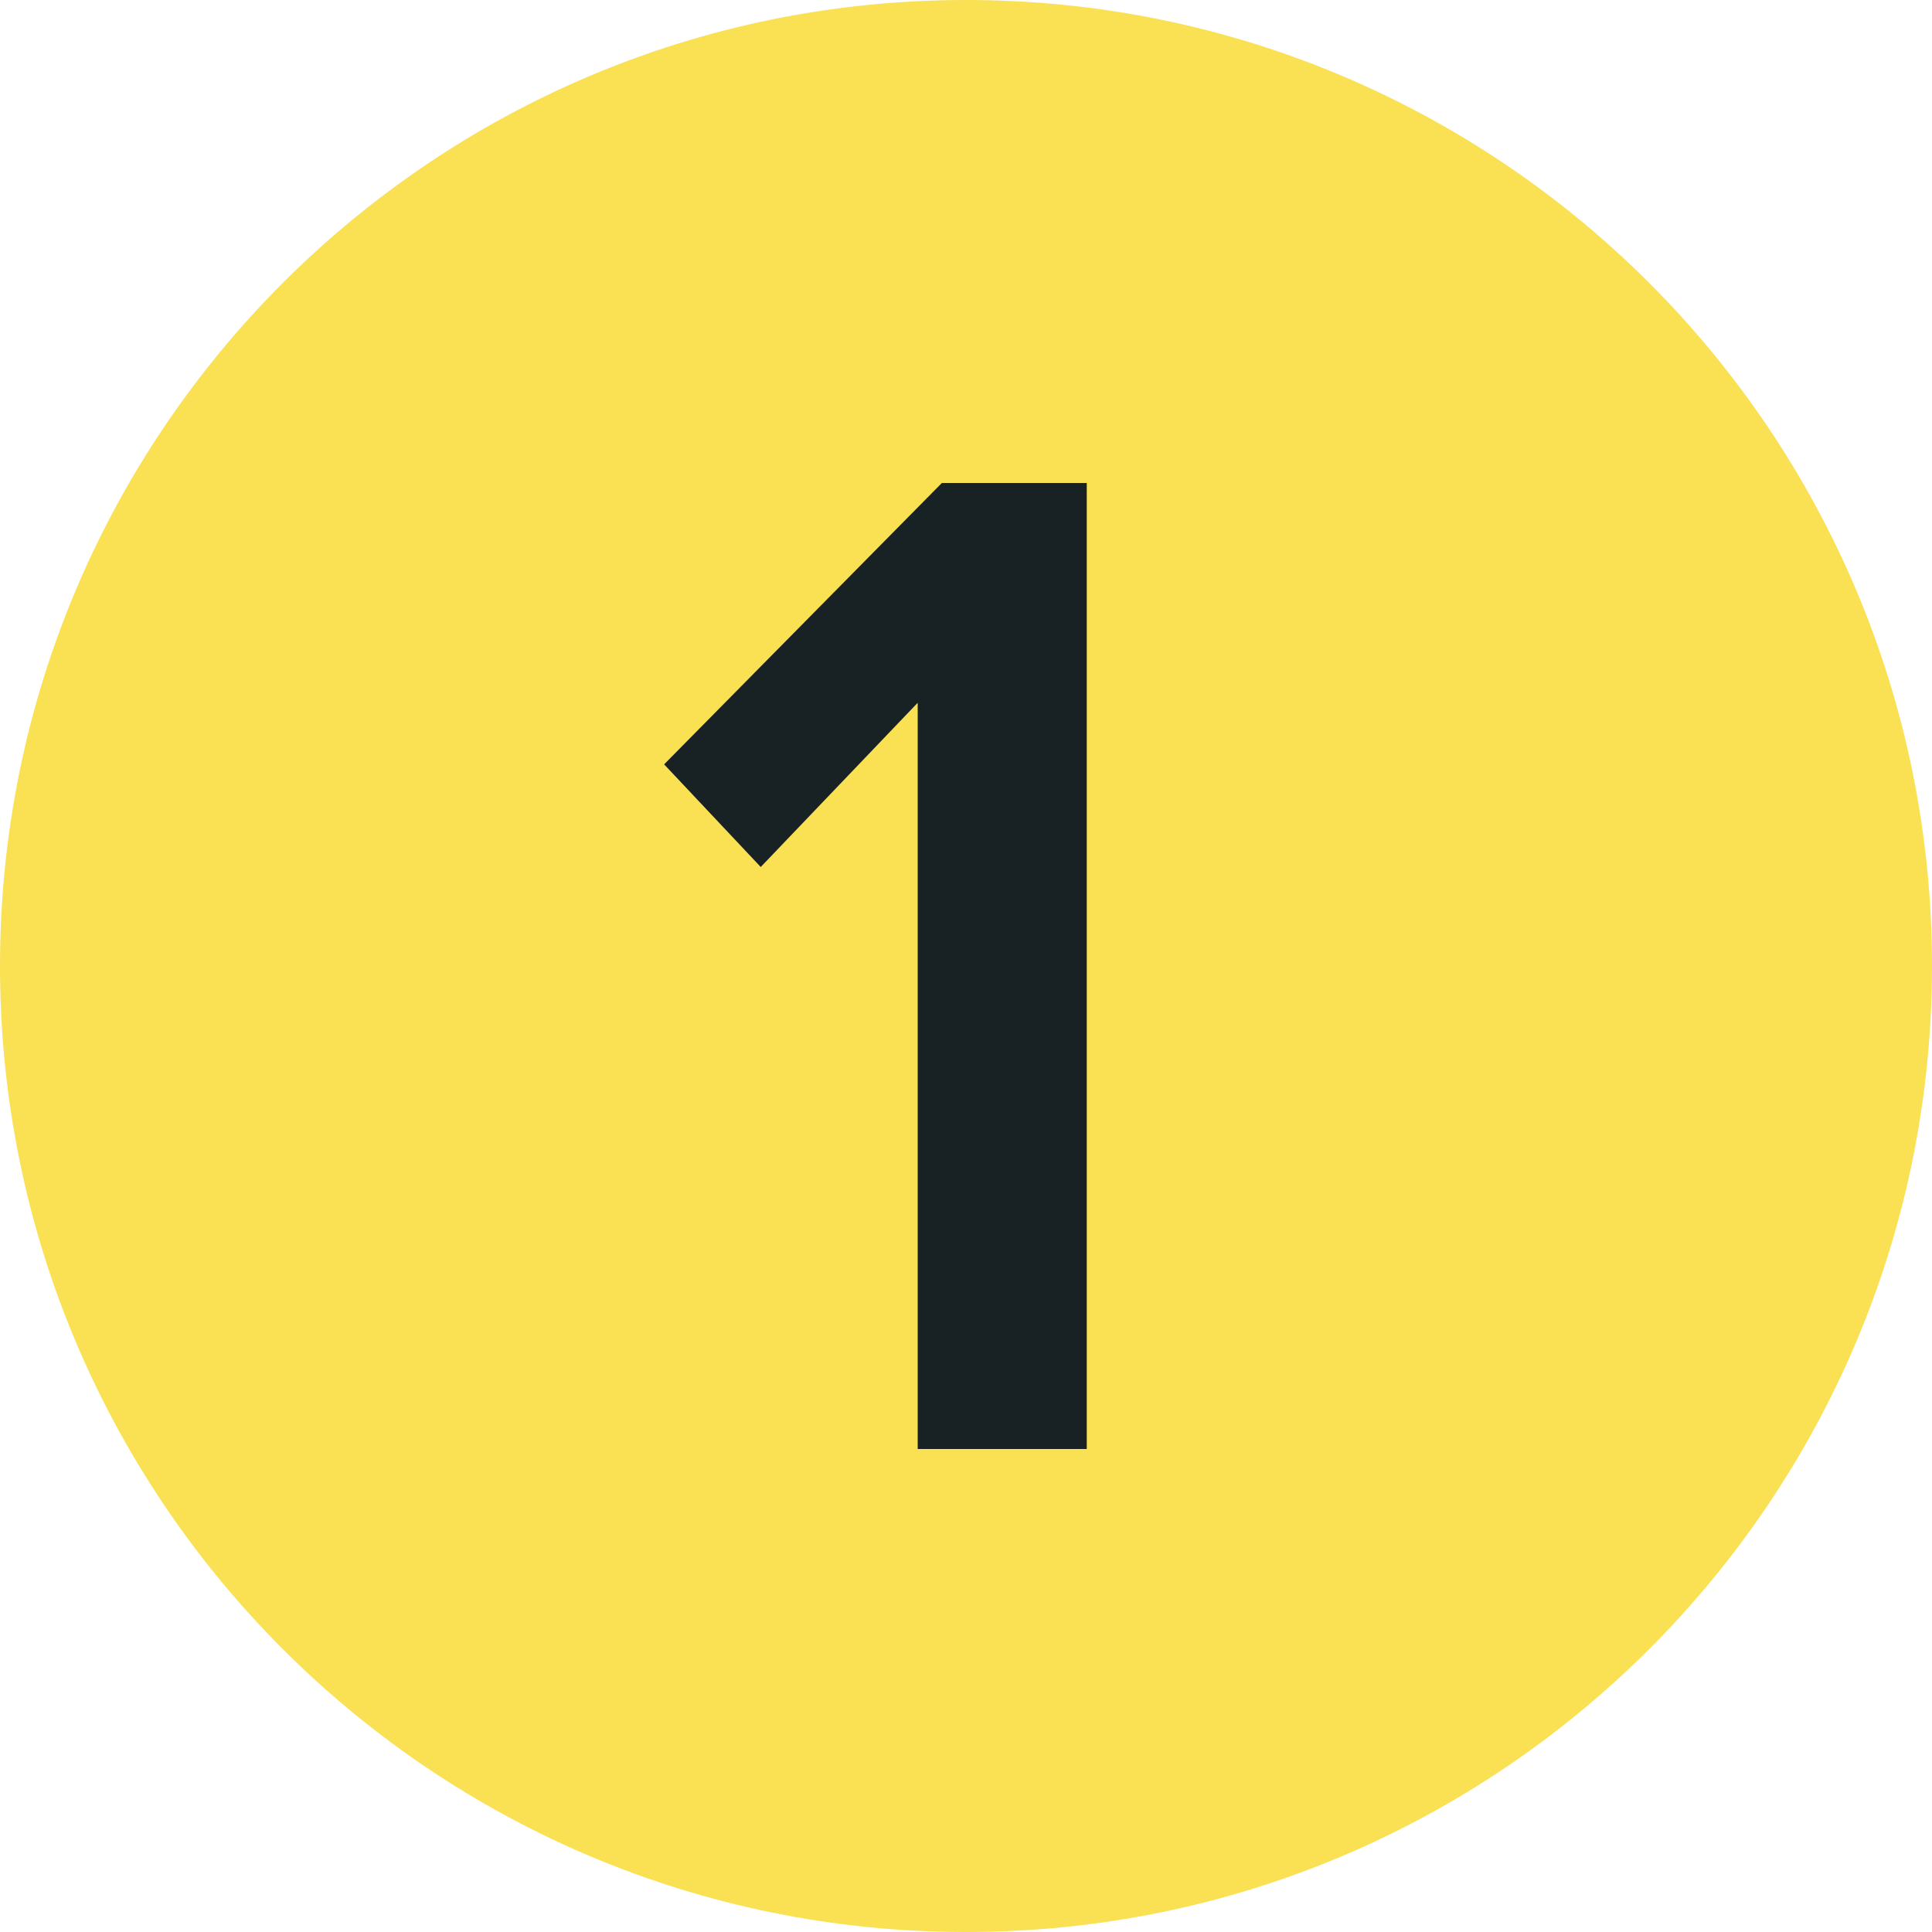 <svg xmlns="http://www.w3.org/2000/svg" viewBox="0 0 16 16"><style>.st2{fill:#182123;}.st9{fill:#fae053;}</style><g><path d="M8 0C3.58 0 0 3.58 0 8s3.58 8 8 8 8-3.58 8-8-3.58-8-8-8z" class="st9"/><g><path d="M7.6 12V5.82L6.3 7.18l-.8-.85L7.8 4H9v8H7.6z" class="st2"/></g></g></svg>
